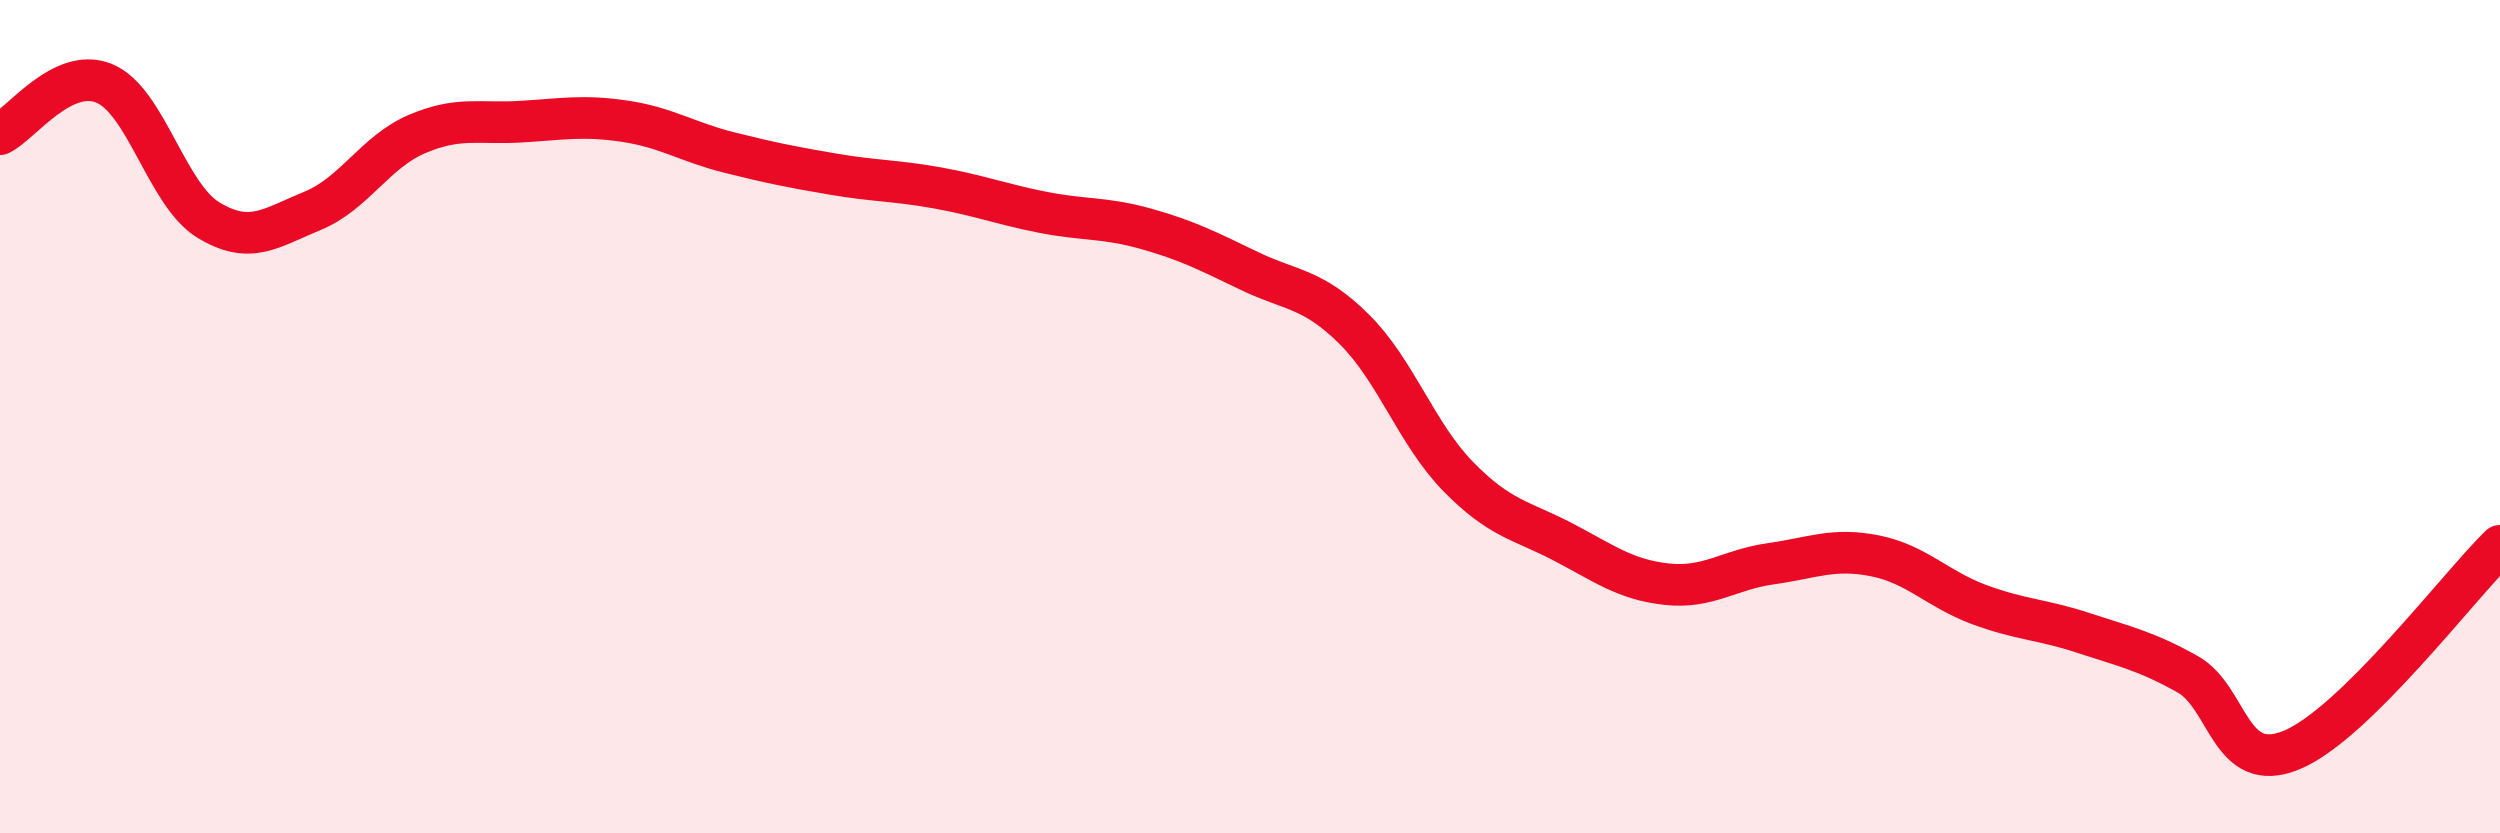
    <svg width="60" height="20" viewBox="0 0 60 20" xmlns="http://www.w3.org/2000/svg">
      <path
        d="M 0,3.22 C 0.5,2.98 1.5,1.59 2.5,2 C 3.5,2.41 4,4.67 5,5.28 C 6,5.89 6.5,5.47 7.5,5.06 C 8.5,4.65 9,3.65 10,3.22 C 11,2.79 11.5,2.98 12.5,2.92 C 13.5,2.86 14,2.76 15,2.91 C 16,3.06 16.5,3.41 17.5,3.66 C 18.5,3.91 19,4.01 20,4.18 C 21,4.35 21.5,4.33 22.5,4.51 C 23.5,4.69 24,4.89 25,5.09 C 26,5.29 26.5,5.21 27.5,5.49 C 28.5,5.77 29,6.03 30,6.51 C 31,6.99 31.5,6.91 32.5,7.9 C 33.5,8.89 34,10.42 35,11.44 C 36,12.46 36.5,12.48 37.5,13 C 38.5,13.52 39,13.91 40,14.02 C 41,14.13 41.5,13.67 42.5,13.53 C 43.5,13.39 44,13.14 45,13.34 C 46,13.54 46.5,14.14 47.5,14.51 C 48.5,14.88 49,14.86 50,15.19 C 51,15.52 51.5,15.62 52.5,16.18 C 53.5,16.74 53.5,18.62 55,18 C 56.5,17.38 59,14.08 60,13.1L60 20L0 20Z"
        fill="#EB0A25"
        opacity="0.1"
        stroke-linecap="round"
        stroke-linejoin="round"
      />
      <path
        d="M 0,3.22 C 0.5,2.98 1.5,1.59 2.5,2 C 3.5,2.41 4,4.67 5,5.28 C 6,5.89 6.5,5.47 7.5,5.06 C 8.5,4.65 9,3.65 10,3.22 C 11,2.79 11.5,2.98 12.5,2.92 C 13.5,2.86 14,2.76 15,2.91 C 16,3.06 16.5,3.41 17.5,3.66 C 18.5,3.91 19,4.01 20,4.18 C 21,4.35 21.5,4.33 22.5,4.51 C 23.5,4.69 24,4.89 25,5.09 C 26,5.29 26.5,5.21 27.5,5.49 C 28.5,5.77 29,6.03 30,6.51 C 31,6.99 31.5,6.91 32.5,7.9 C 33.5,8.89 34,10.42 35,11.44 C 36,12.46 36.5,12.48 37.5,13 C 38.5,13.52 39,13.91 40,14.02 C 41,14.13 41.5,13.67 42.5,13.53 C 43.5,13.39 44,13.14 45,13.34 C 46,13.54 46.5,14.14 47.5,14.51 C 48.5,14.88 49,14.86 50,15.19 C 51,15.52 51.5,15.62 52.5,16.18 C 53.5,16.74 53.5,18.62 55,18 C 56.5,17.38 59,14.08 60,13.1"
        stroke="#EB0A25"
        stroke-width="1"
        fill="none"
        stroke-linecap="round"
        stroke-linejoin="round"
      />
    </svg>
  